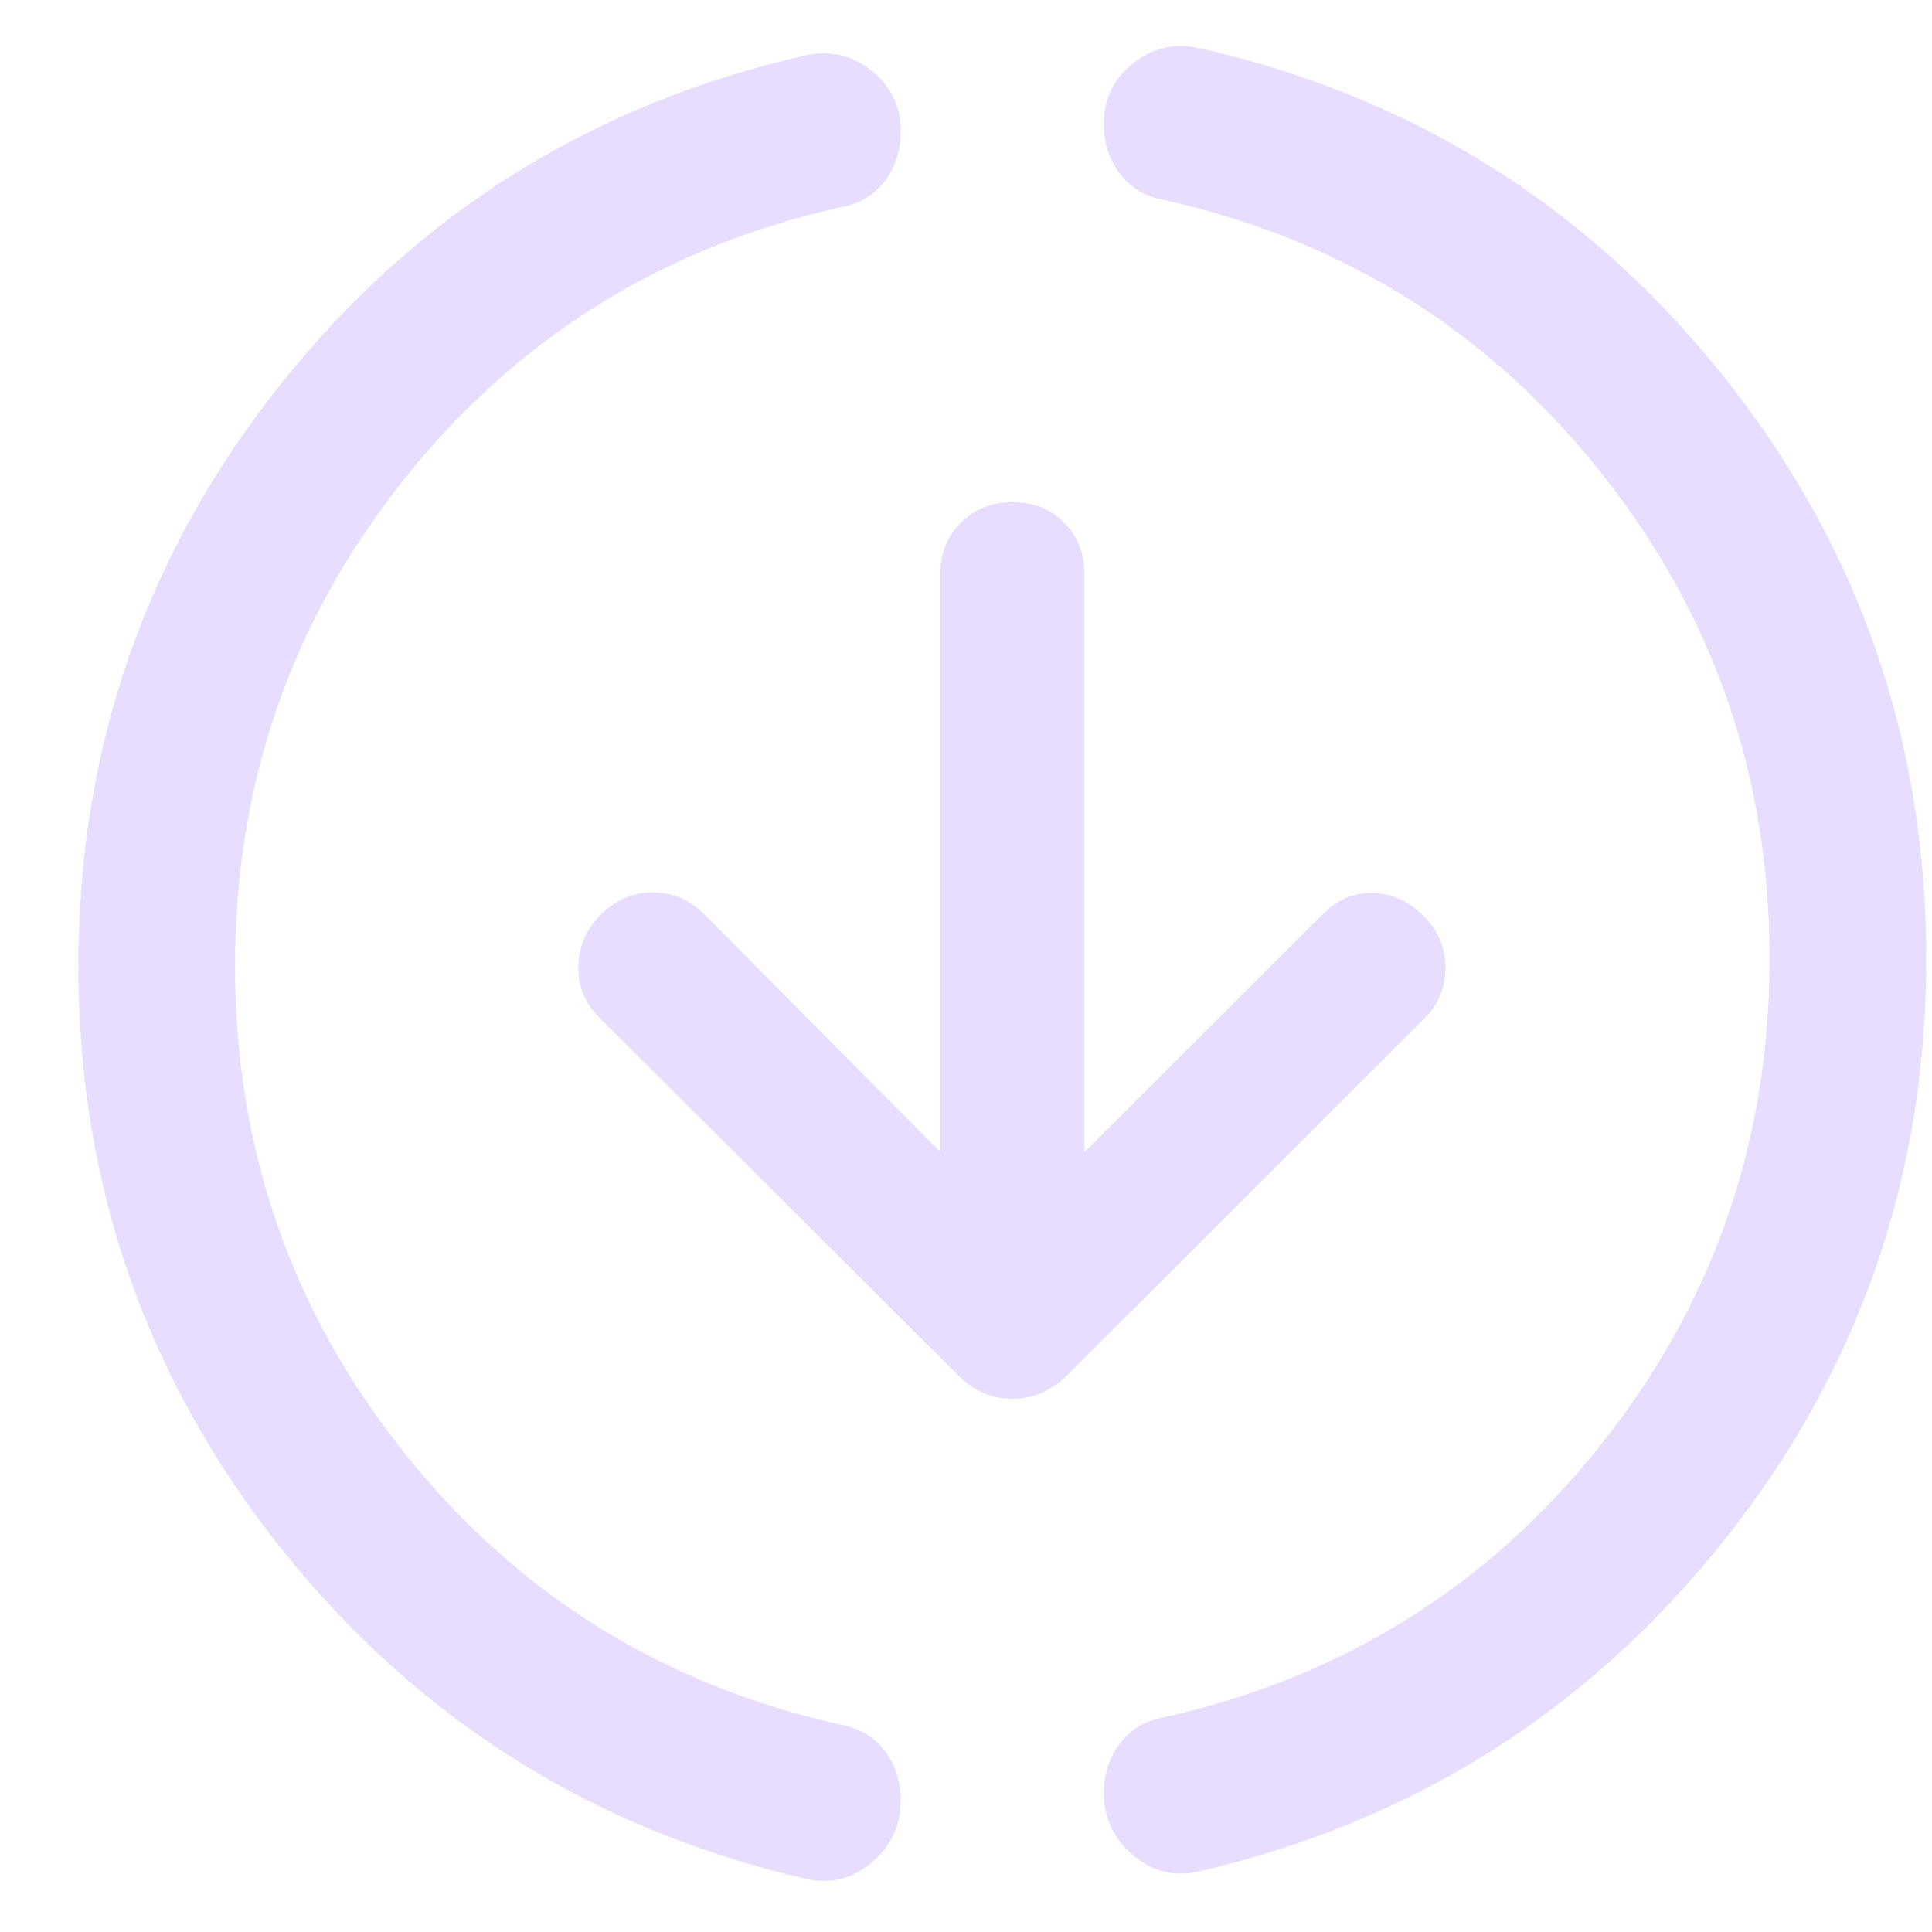<svg width="21" height="21" viewBox="0 0 21 21" fill="none" xmlns="http://www.w3.org/2000/svg">
<path d="M8.766 0.6C9.031 0.546 9.268 0.603 9.477 0.771C9.686 0.938 9.791 1.158 9.791 1.427C9.791 1.634 9.733 1.815 9.617 1.968C9.501 2.121 9.341 2.216 9.138 2.253C7.2 2.686 5.618 3.672 4.393 5.21C3.167 6.748 2.555 8.511 2.555 10.499C2.555 12.487 3.167 14.251 4.393 15.789C5.618 17.327 7.2 18.313 9.138 18.746C9.341 18.784 9.501 18.878 9.617 19.031C9.733 19.185 9.791 19.365 9.791 19.572C9.791 19.842 9.686 20.065 9.477 20.243C9.267 20.422 9.031 20.482 8.766 20.424C6.446 19.887 4.548 18.694 3.069 16.848C1.591 15.001 0.852 12.885 0.852 10.499C0.852 8.113 1.591 5.998 3.069 4.153C4.547 2.309 6.446 1.124 8.766 0.6ZM12.312 0.691C12.521 0.523 12.759 0.466 13.023 0.52C15.343 1.044 17.242 2.229 18.72 4.073C20.198 5.918 20.937 8.033 20.938 10.419C20.938 12.805 20.198 14.921 18.72 16.768C17.242 18.614 15.343 19.806 13.023 20.344C12.758 20.402 12.522 20.341 12.312 20.163C12.103 19.985 11.998 19.762 11.998 19.492C11.998 19.285 12.056 19.105 12.172 18.951C12.288 18.798 12.448 18.703 12.651 18.666C14.589 18.233 16.171 17.247 17.396 15.709C18.622 14.171 19.234 12.407 19.234 10.419C19.234 8.431 18.622 6.668 17.396 5.13C16.171 3.592 14.589 2.606 12.651 2.173C12.448 2.136 12.288 2.041 12.172 1.888C12.056 1.734 11.998 1.554 11.998 1.347C11.998 1.077 12.103 0.858 12.312 0.691ZM11.007 5.458C11.231 5.458 11.418 5.531 11.565 5.679C11.713 5.826 11.787 6.013 11.787 6.237V12.522L14.383 9.932C14.541 9.774 14.723 9.699 14.929 9.707C15.134 9.715 15.317 9.798 15.475 9.956C15.632 10.114 15.712 10.302 15.712 10.518C15.712 10.734 15.635 10.919 15.481 11.073L11.604 14.944C11.43 15.118 11.23 15.205 11.004 15.205C10.778 15.205 10.58 15.118 10.41 14.944L6.514 11.061C6.356 10.903 6.28 10.715 6.286 10.499C6.292 10.283 6.375 10.096 6.533 9.938C6.691 9.78 6.878 9.7 7.095 9.7C7.311 9.7 7.498 9.78 7.656 9.938L10.221 12.522V6.237C10.221 6.013 10.296 5.826 10.445 5.679C10.595 5.531 10.782 5.458 11.007 5.458Z" fill="#E8DDFF"/>
</svg>

